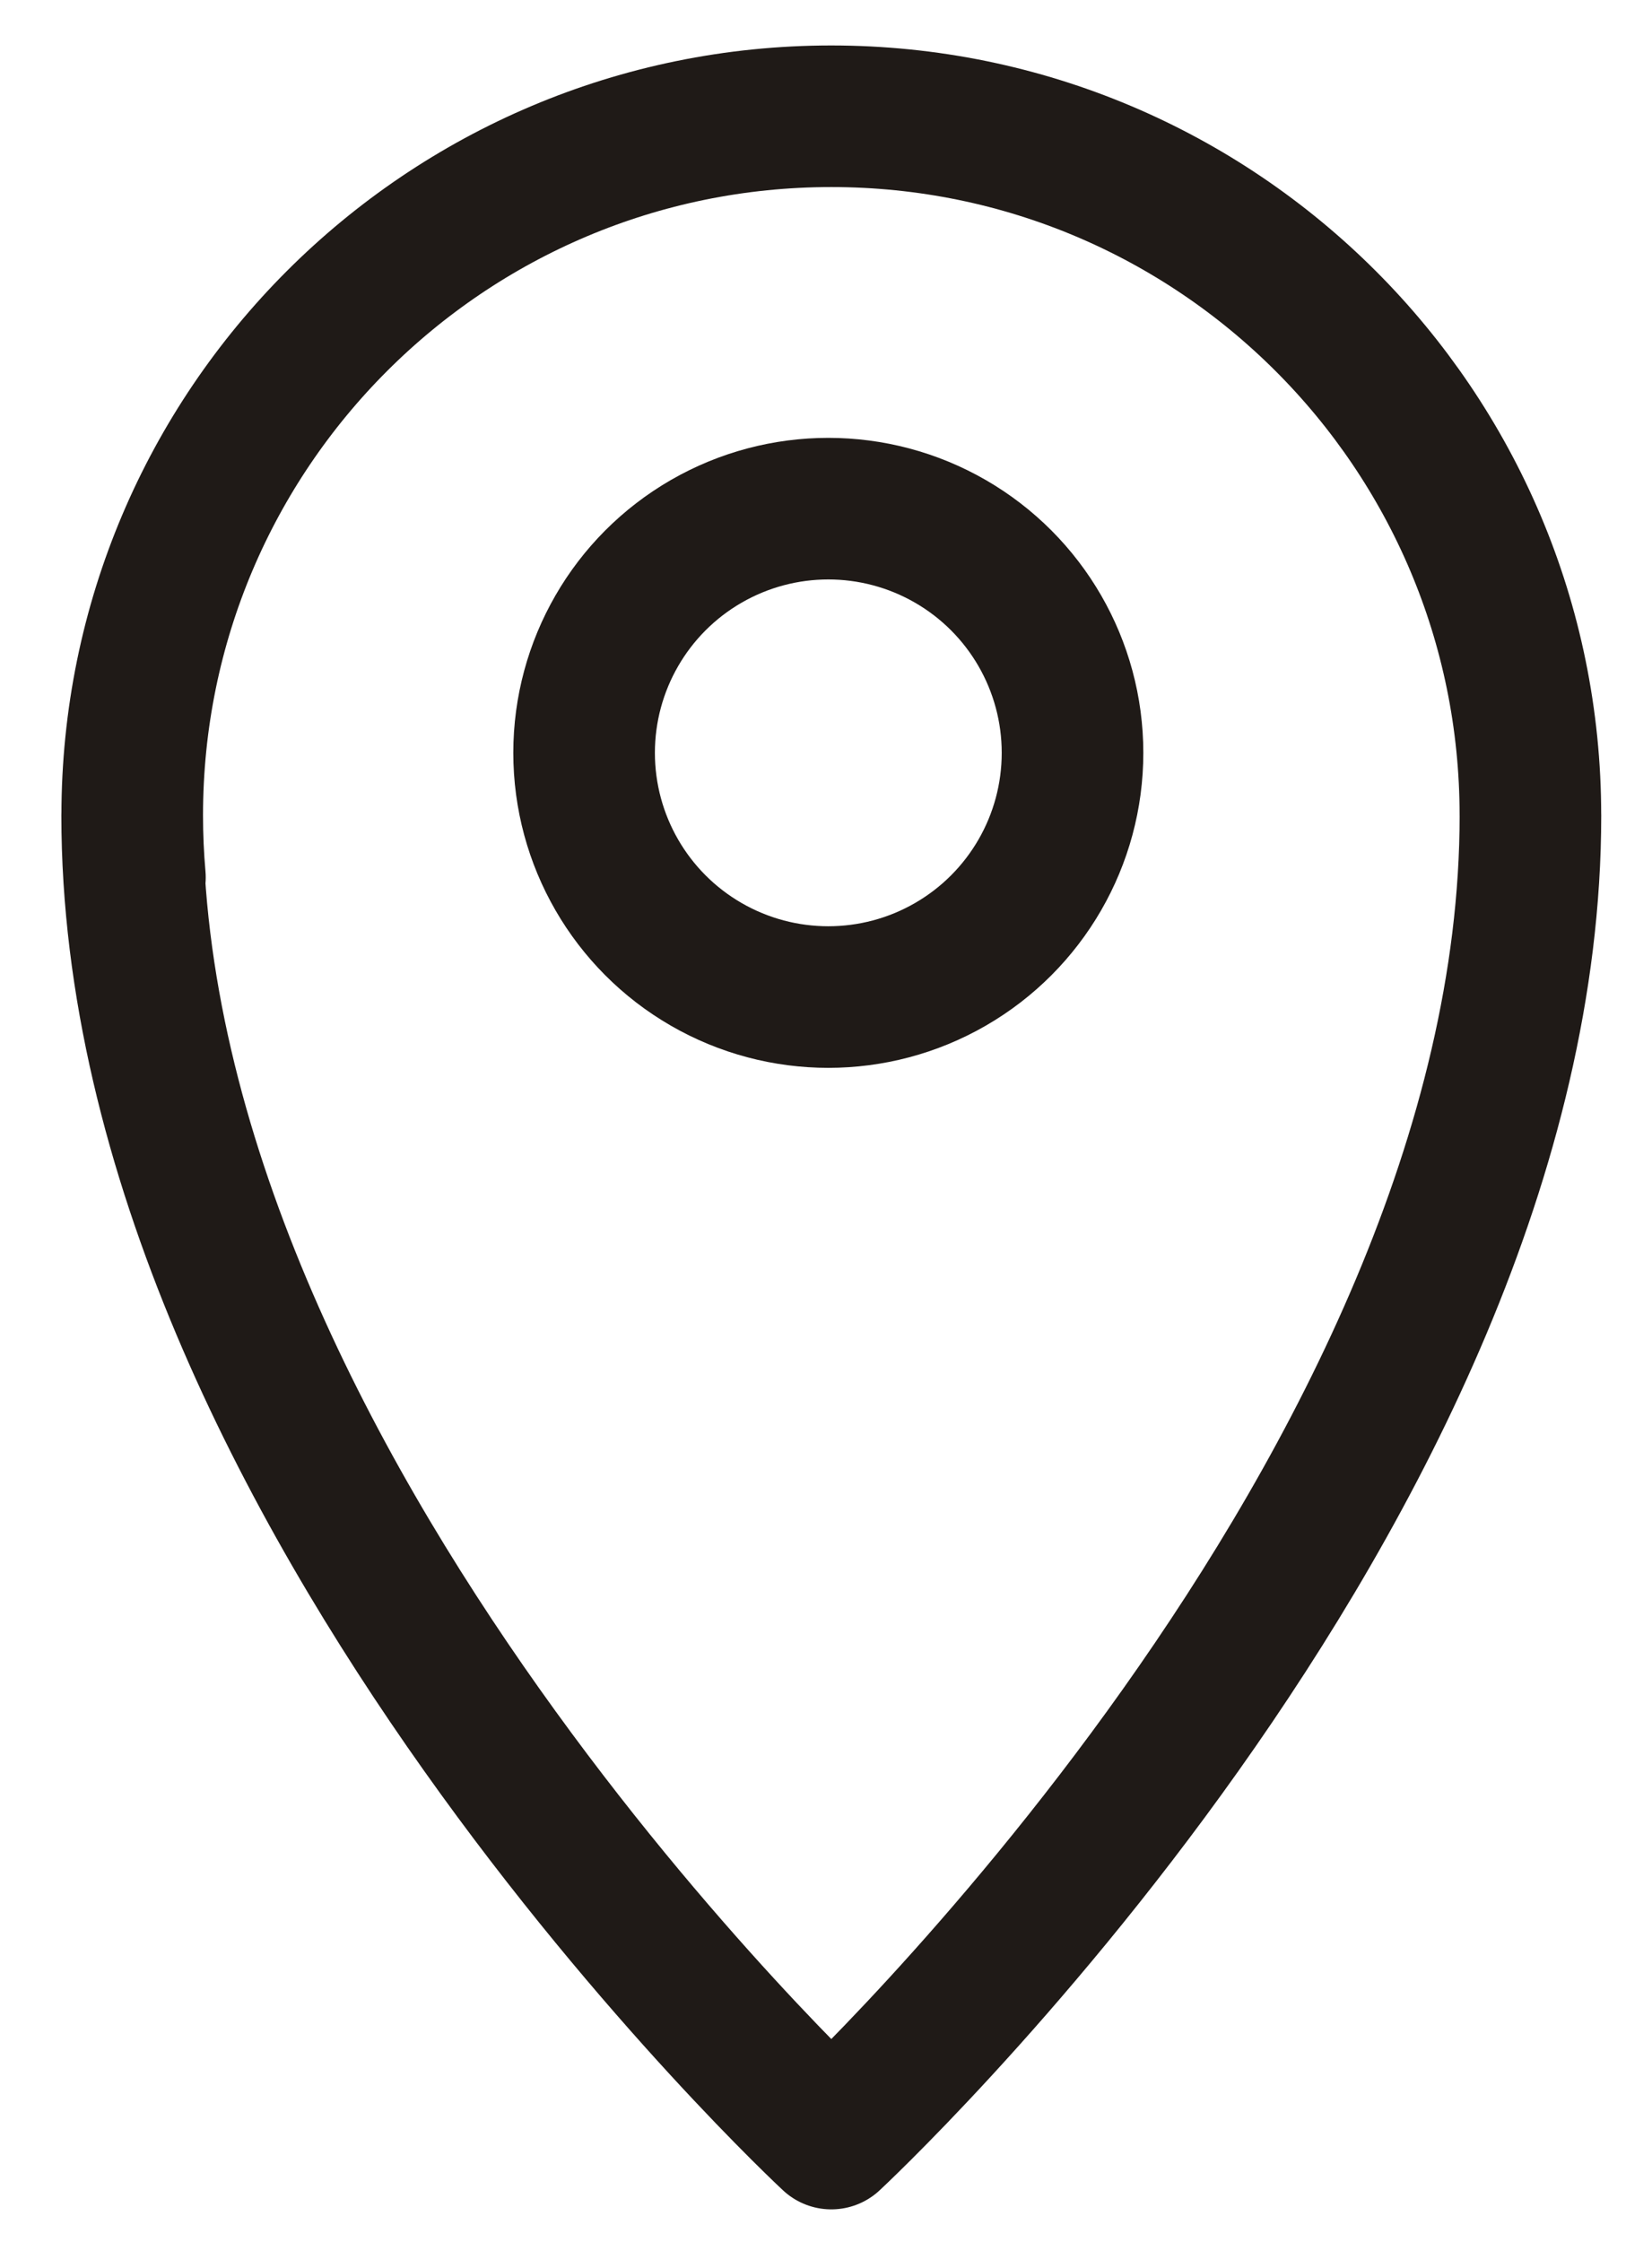 <svg xmlns="http://www.w3.org/2000/svg" width="140" height="190" viewBox="0 0 140 190"><path fill="none" stroke="#1F1A17" stroke-width="12" stroke-linecap="round" stroke-linejoin="round" stroke-miterlimit="10" d="M11.435 74.363c-.154-1.734-.23-3.49-.23-5.265 0-32.72 26.524-59.245 59.245-59.245 32.723 0 59.245 26.524 59.245 59.245M70.45 181.243S11.2 126.228 11.2 69.1M70.45 181.243s59.248-55.015 59.248-112.142"/><path fill="none" d="M8.352 184.096V7h124.195"/><circle fill="none" stroke="#1F1A17" stroke-width="12" stroke-miterlimit="10" cx="70.196" cy="63.804" r="20.696"/></svg>